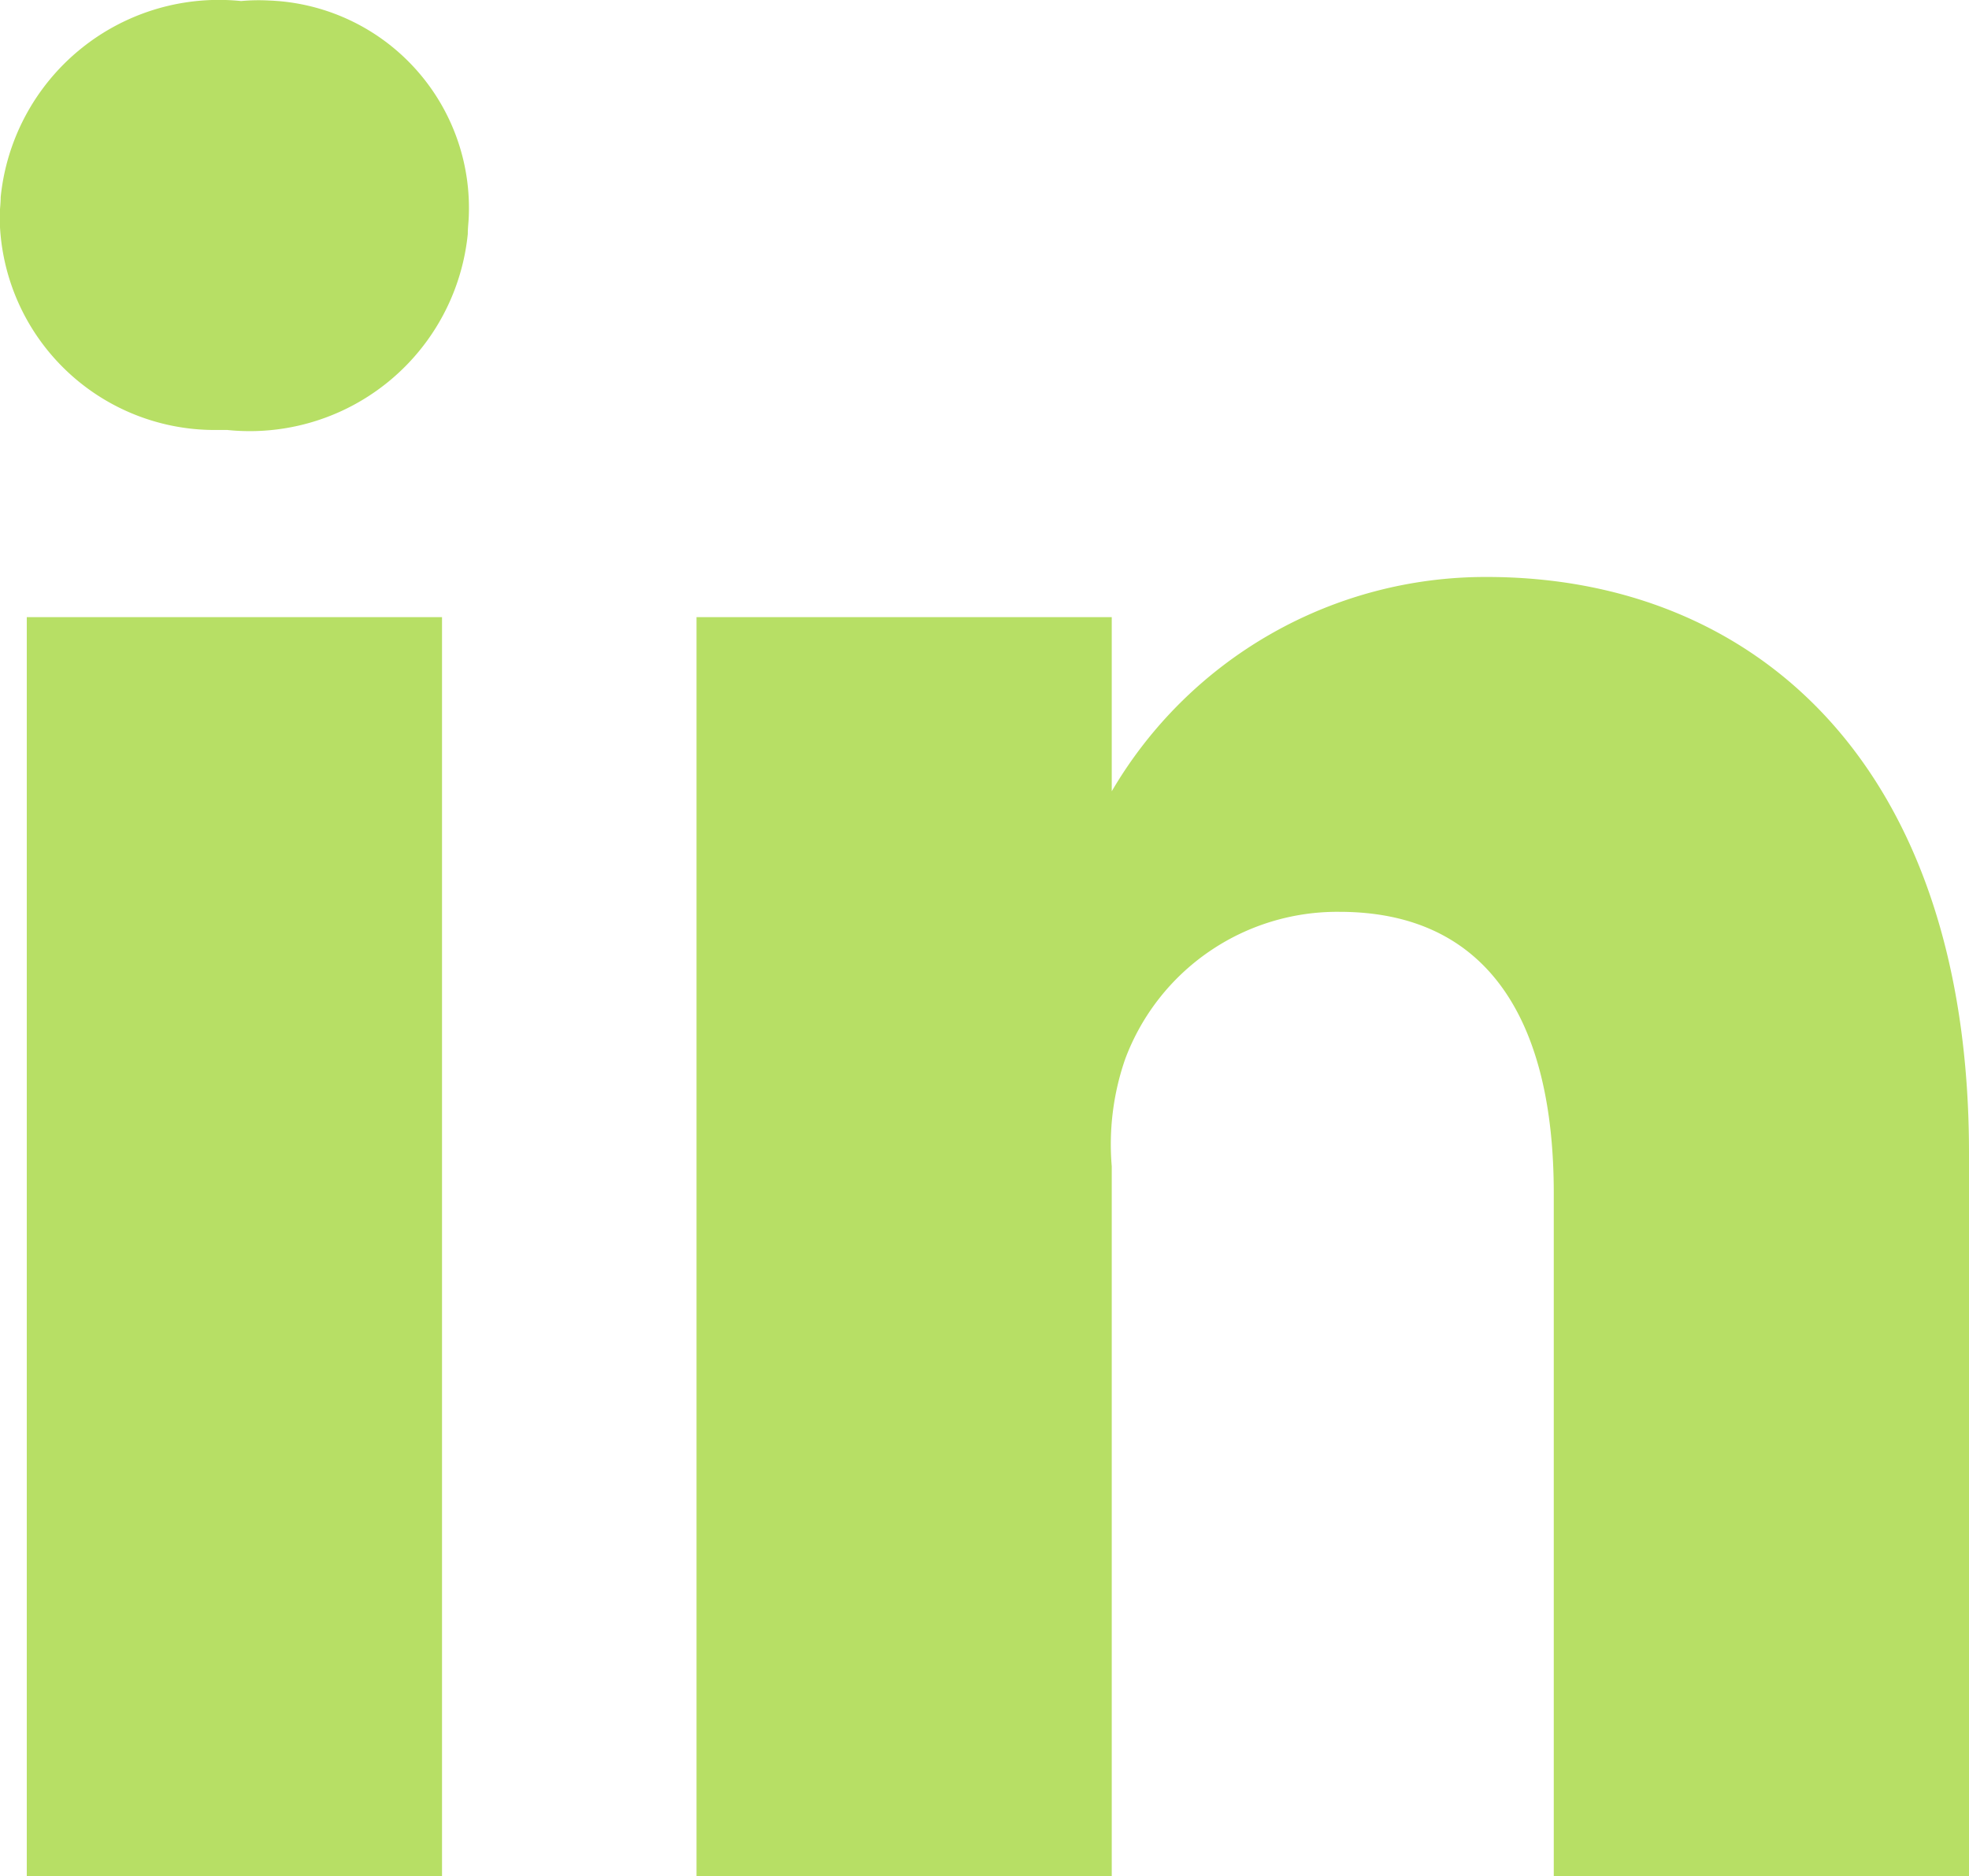 <svg xmlns="http://www.w3.org/2000/svg" width="11.466" height="10.927" viewBox="0 0 11.466 10.927">
  <g id="Group_78" data-name="Group 78" transform="translate(-532.882 -896.265)">
    <path id="Path_216" data-name="Path 216" d="M544.348,902.979v4.212H541.93v-3.978c0-1.014-.39-1.638-1.248-1.638a1.318,1.318,0,0,0-1.248.858,1.515,1.515,0,0,0-.078.624v4.134h-2.418v-7.332h2.418v1.014h0a2.522,2.522,0,0,1,2.184-1.248c1.56,0,2.808,1.092,2.808,3.354Zm-10.062-6.708a1.277,1.277,0,0,0-1.4,1.142c0,.035-.005.071-.006.106a1.252,1.252,0,0,0,1.253,1.25l.073,0h0a1.276,1.276,0,0,0,1.4-1.141c0-.036.005-.071.006-.107a1.209,1.209,0,0,0-1.164-1.253A1.11,1.11,0,0,0,534.286,896.271Zm-1.248,10.92h2.418v-7.332h-2.418Z" fill="#b7df65"/>
  </g>
</svg>
